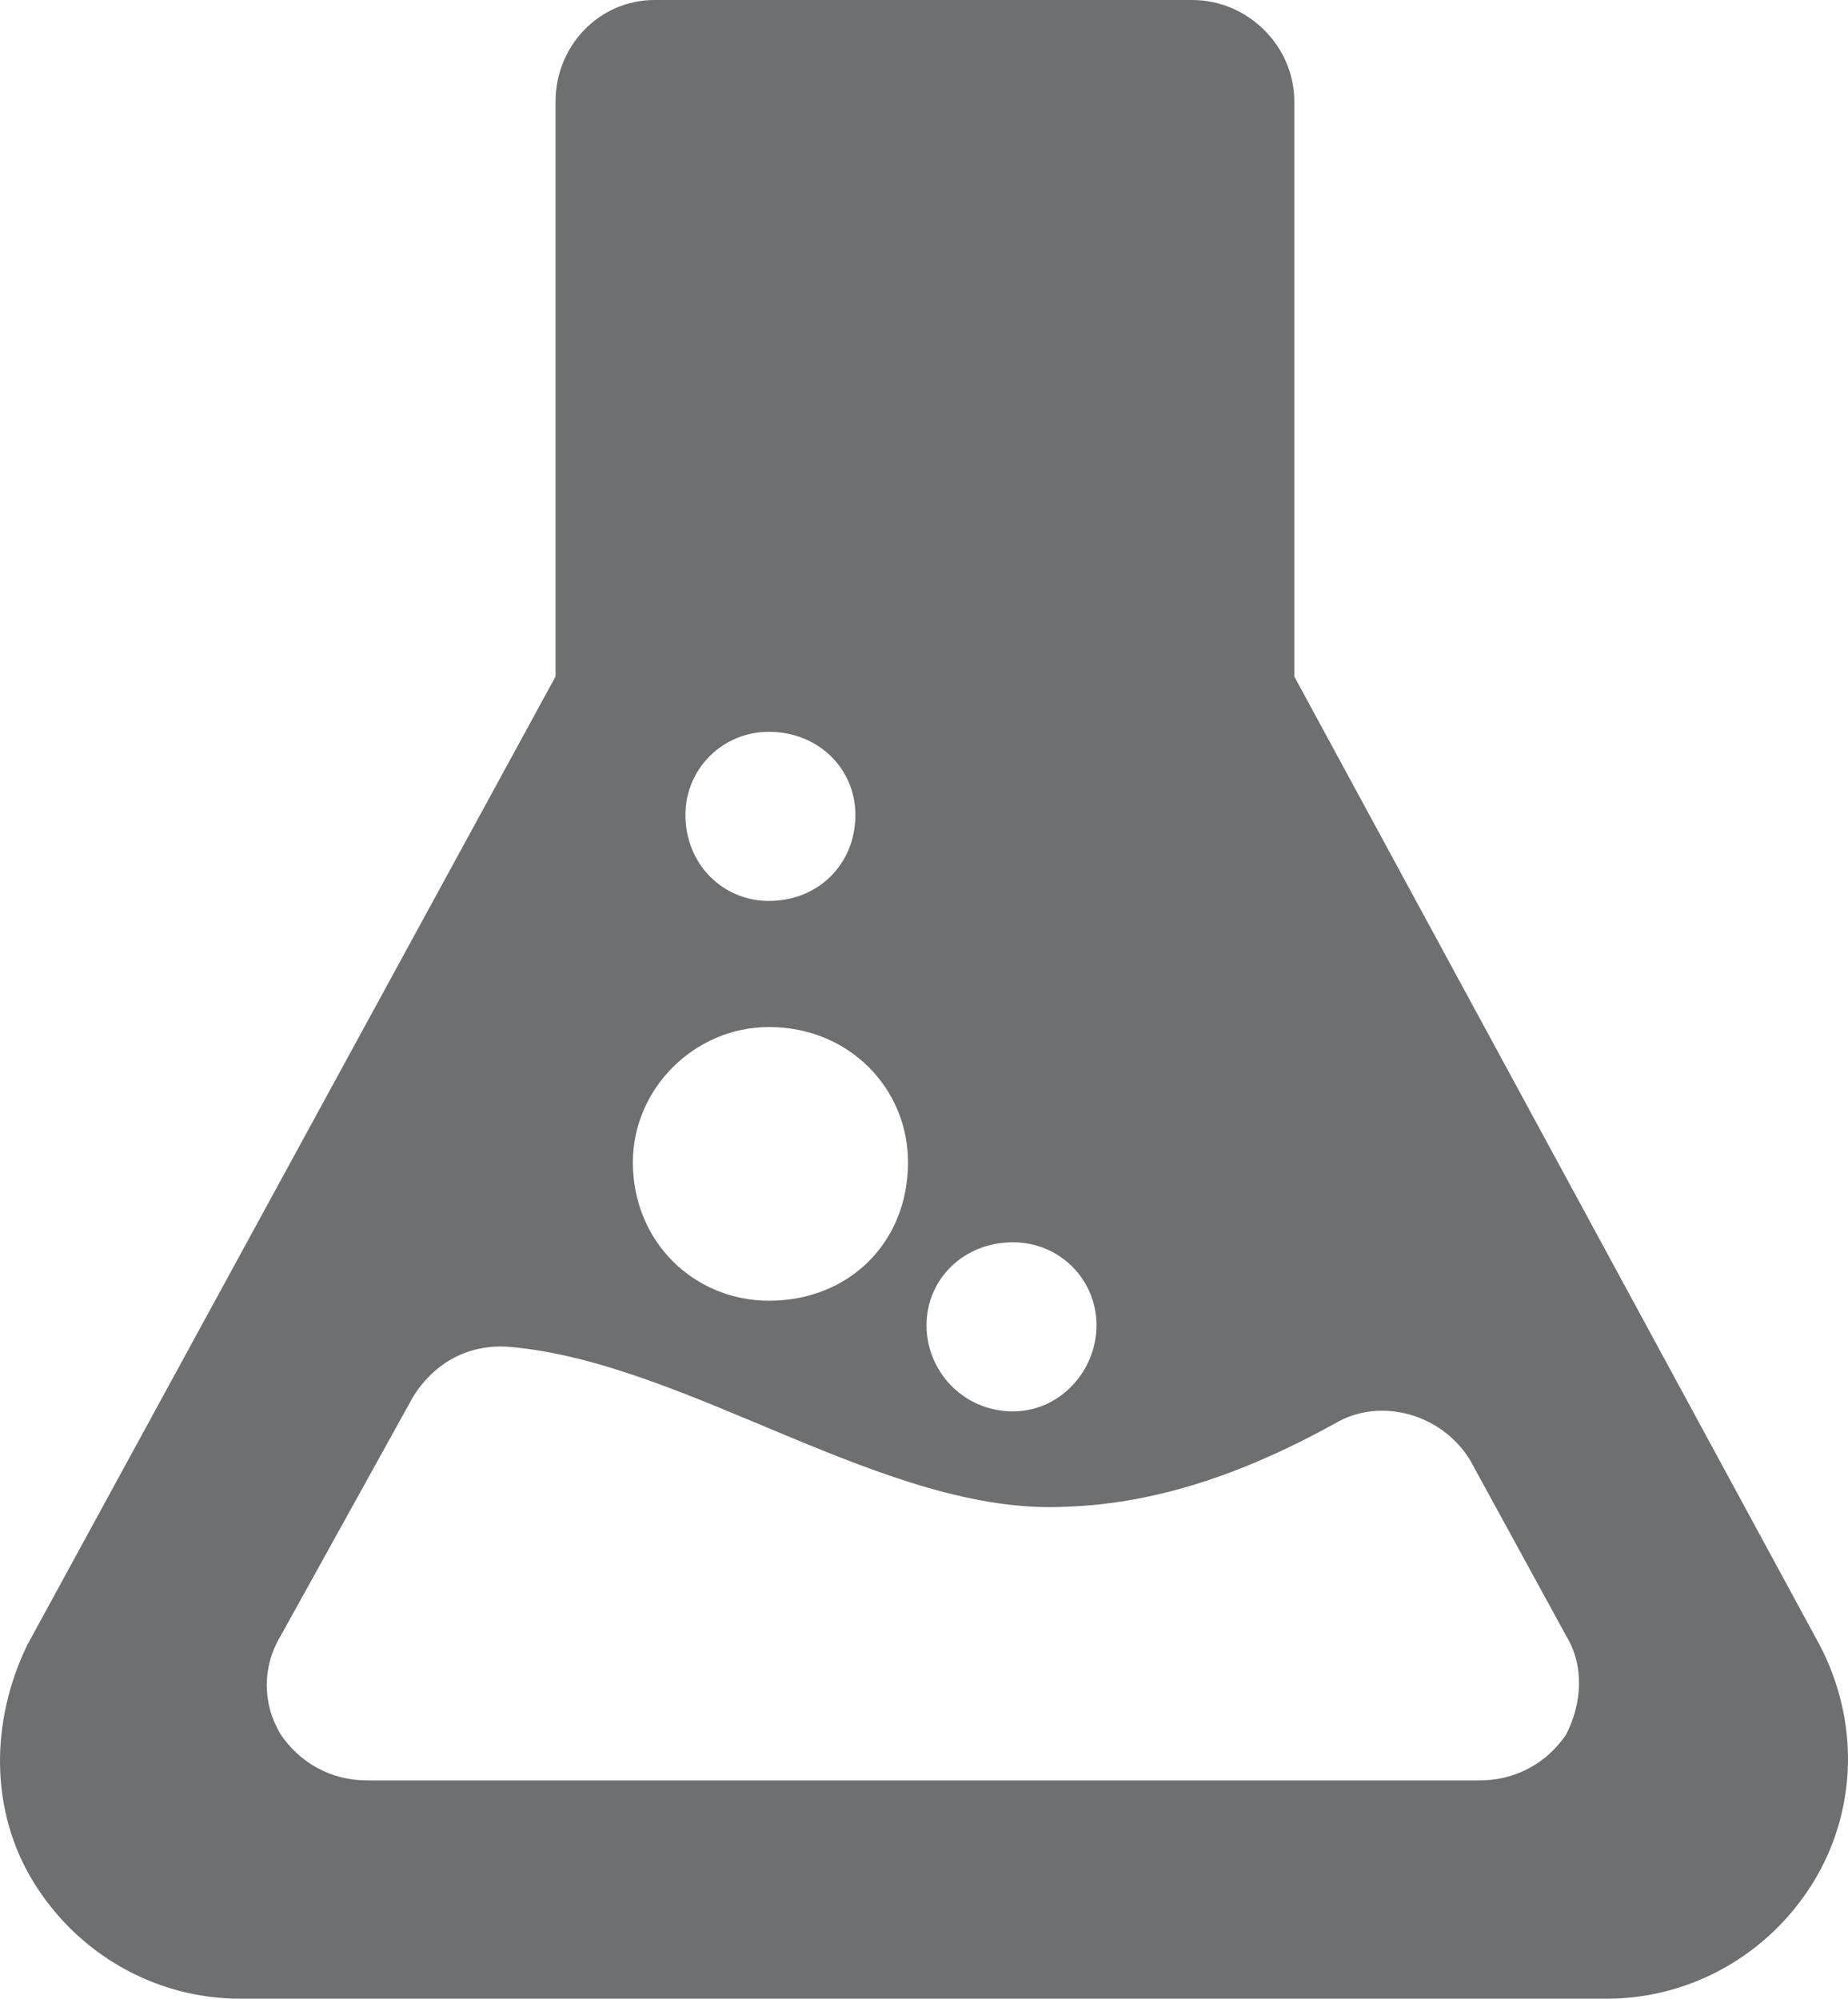 <?xml version="1.0" encoding="utf-8"?>
<!-- Generator: Adobe Illustrator 16.0.0, SVG Export Plug-In . SVG Version: 6.00 Build 0)  -->
<!DOCTYPE svg PUBLIC "-//W3C//DTD SVG 1.1//EN" "http://www.w3.org/Graphics/SVG/1.1/DTD/svg11.dtd">
<svg version="1.1" id="Layer_1" xmlns="http://www.w3.org/2000/svg" xmlns:xlink="http://www.w3.org/1999/xlink" x="0px" y="0px"
	 width="119.726px" height="129.478px" viewBox="0 0 119.726 129.478" enable-background="new 0 0 119.726 129.478"
	 xml:space="preserve">
<g>
	<g>
		<path fill-rule="evenodd" clip-rule="evenodd" fill="#6D6F71" d="M117.892,106.569L83.854,43.825V6.574
			c0-3.59-3.007-6.574-6.609-6.574H42.408c-3.601,0-6.416,2.984-6.416,6.574v37.25L1.763,106.569
			c-2.413,4.983-2.413,10.759,0.401,15.339c2.801,4.585,7.809,7.569,13.41,7.569h88.505c5.601,0,10.609-2.984,13.412-7.569
			C120.291,117.328,120.498,111.553,117.892,106.569z M65.627,80.476c3.01,0,5.411,2.391,5.411,5.377
			c0,2.992-2.401,5.578-5.411,5.578c-3.199,0-5.6-2.586-5.6-5.578C60.027,82.866,62.428,80.476,65.627,80.476z M49.817,47.407
			c3.202,0,5.602,2.392,5.602,5.38c0,3.184-2.399,5.575-5.602,5.575c-3.007,0-5.409-2.391-5.409-5.575
			C44.408,49.799,46.811,47.407,49.817,47.407z M49.817,66.532c5.2,0,9.01,3.982,9.01,8.764c0,5.18-3.81,8.965-9.01,8.965
			c-4.815,0-8.815-3.785-8.815-8.965C41.002,70.515,45.002,66.532,49.817,66.532z M101.471,112.351
			c-1.199,1.791-3.199,2.984-5.6,2.984H23.783c-2.401,0-4.4-1.193-5.601-2.984c-1.201-1.996-1.201-4.387,0-6.377l8.608-15.537
			c1.393-2.193,3.601-3.388,6.209-3.188c11.604,0.995,24.42,10.957,36.035,10.359c6.209-0.198,12.017-2.391,17.426-5.38
			c2.993-1.791,7.009-0.598,8.801,2.393l6.209,11.354C102.672,107.964,102.479,110.354,101.471,112.351z"/>
	</g>
</g>
</svg>
